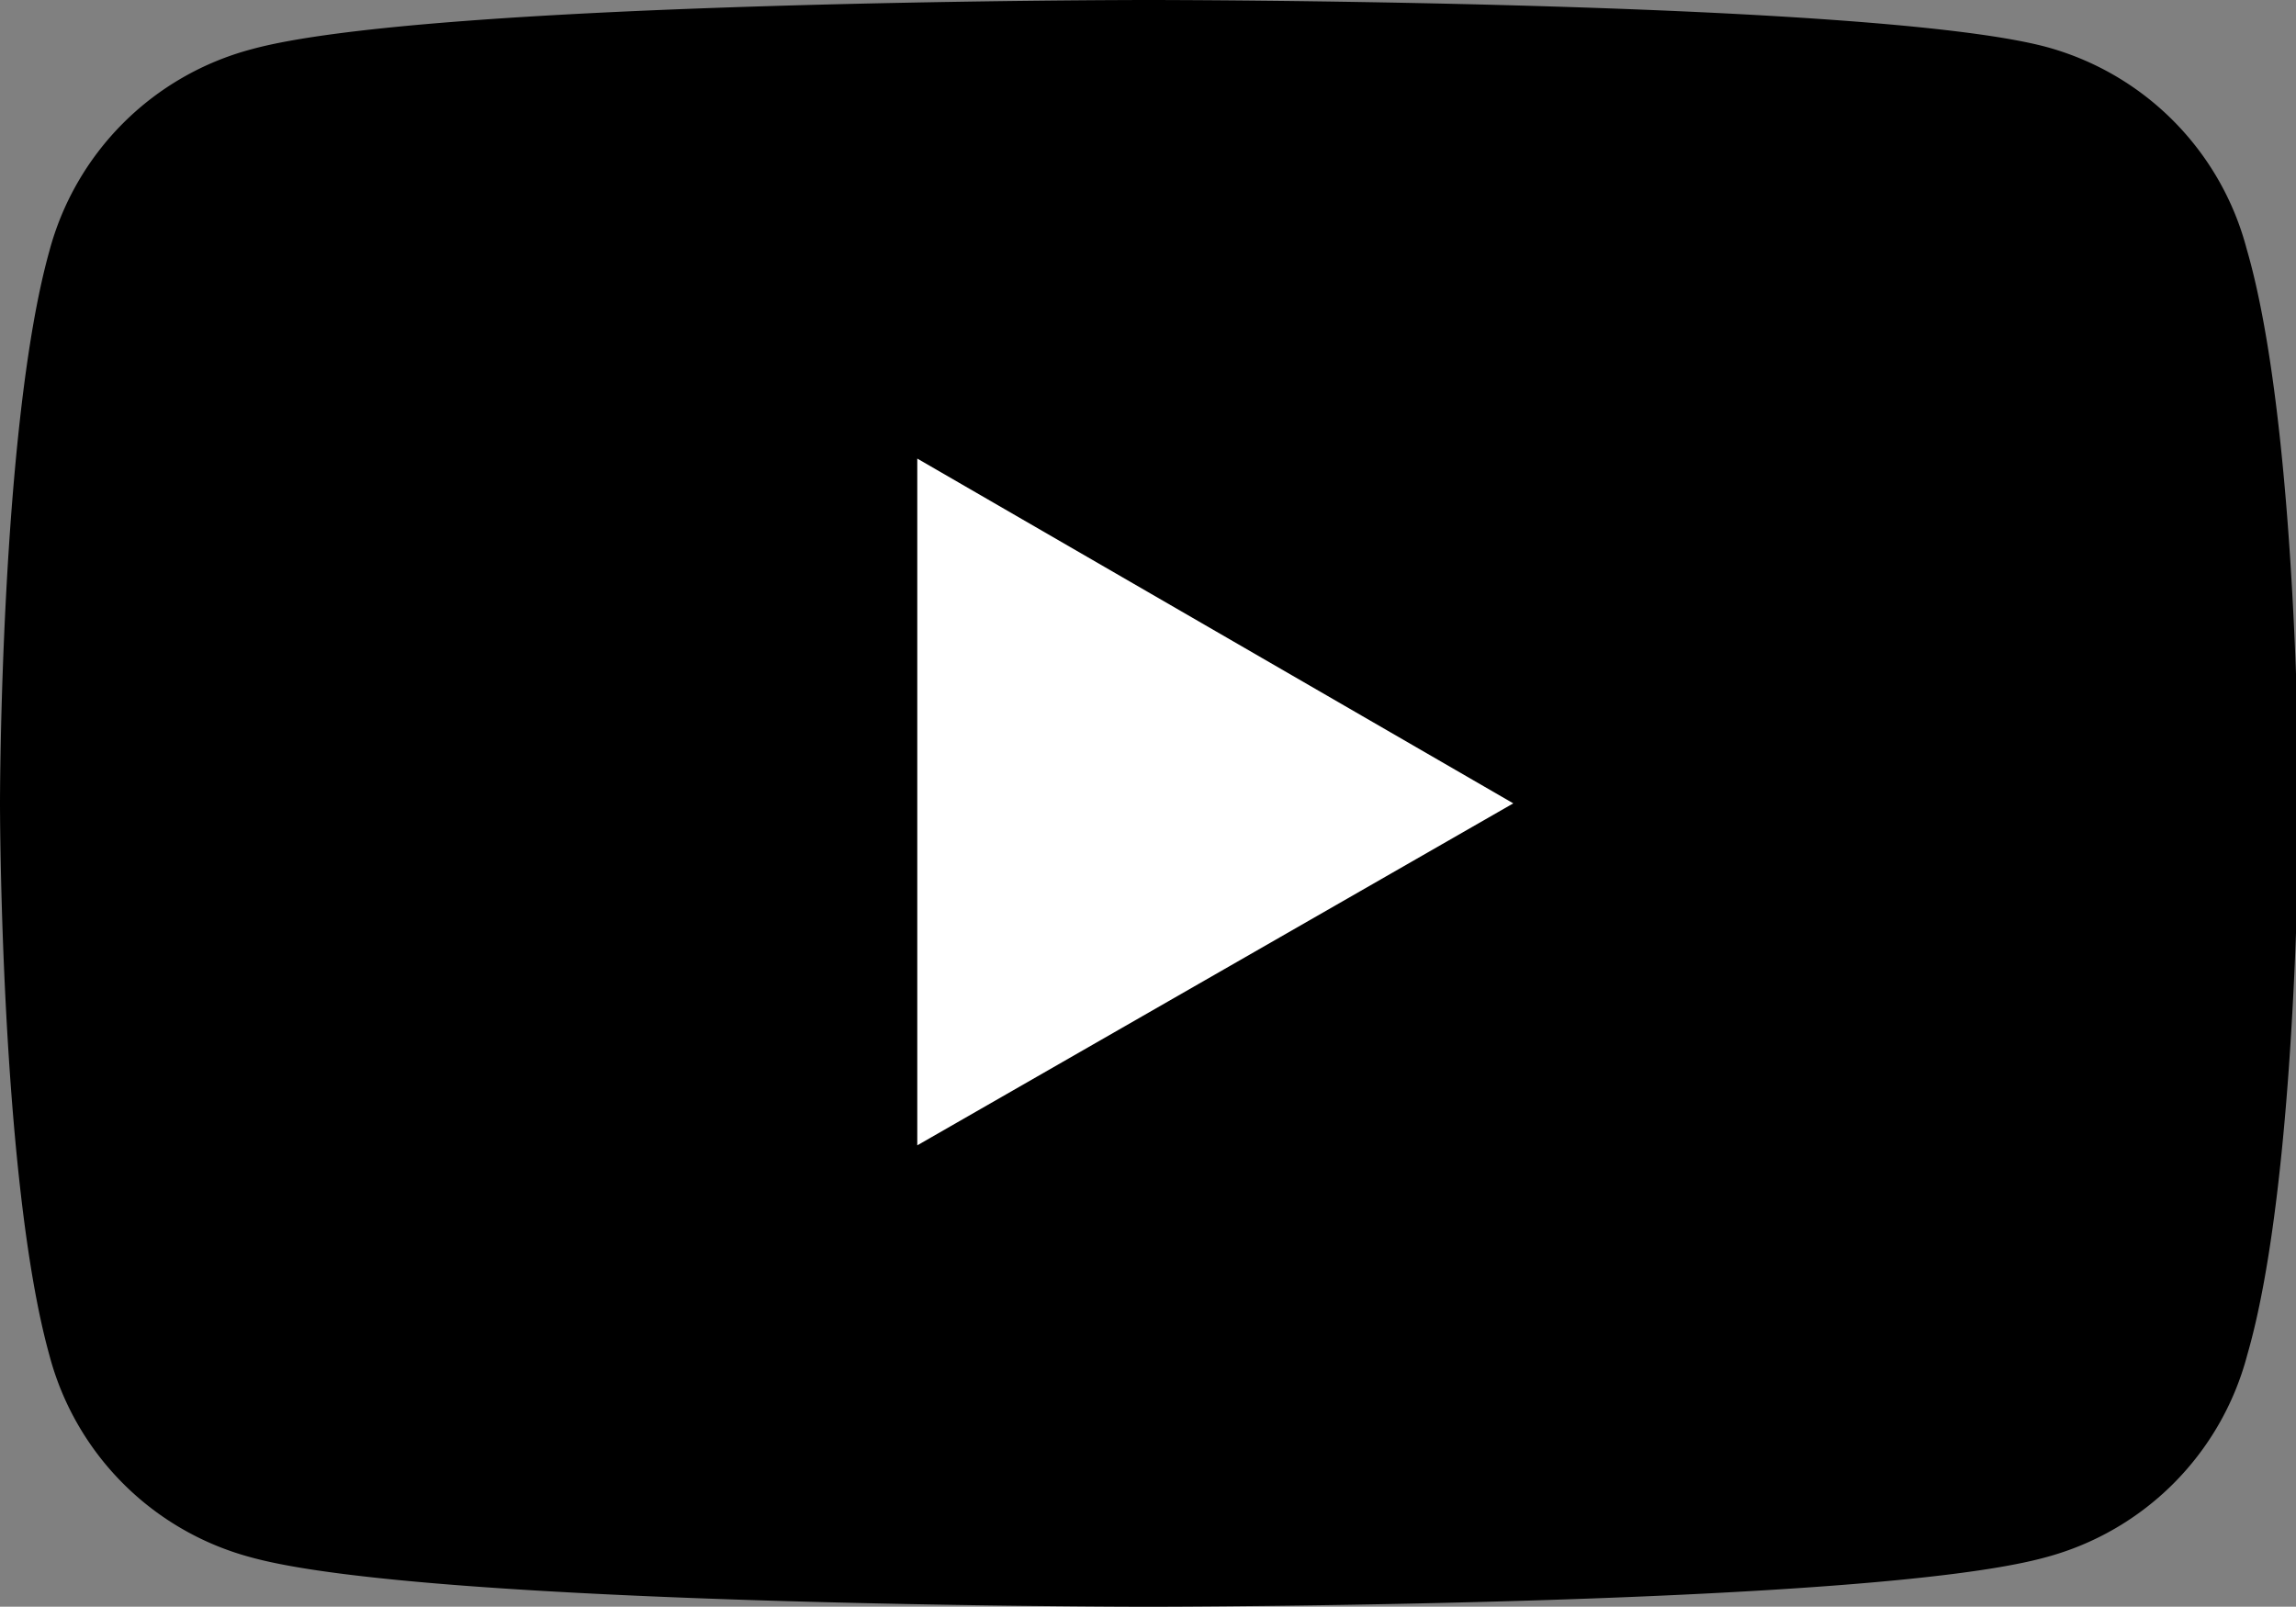 <svg xmlns="http://www.w3.org/2000/svg" viewBox="0 0 40.95 28.66"><rect x="0" y="0" width="40.95" height="28.66" fill="#808080" stroke="none"/><defs><style>.cls-1{fill:#fff;}</style></defs><g id="Layer_2" data-name="Layer 2"><g id="Layer_5" data-name="Layer 5"><g id="Layer_1-2" data-name="Layer 1"><path d="M40.07,4.44A5.07,5.07,0,0,0,36.47.83C33.28,0,20.48,0,20.48,0S7.67,0,4.48.88a5.08,5.08,0,0,0-3.6,3.6C0,7.63,0,14.33,0,14.33S0,21,.88,24.17a5.07,5.07,0,0,0,3.6,3.61c3.19.88,16,.88,16,.88s12.8,0,16-.88a5.07,5.07,0,0,0,3.6-3.61C41,21,41,14.33,41,14.33S41,7.63,40.07,4.44Z"/><polygon class="cls-1" points="16.36 20.43 26.99 14.33 16.36 8.18 16.36 20.43"/></g></g></g></svg>